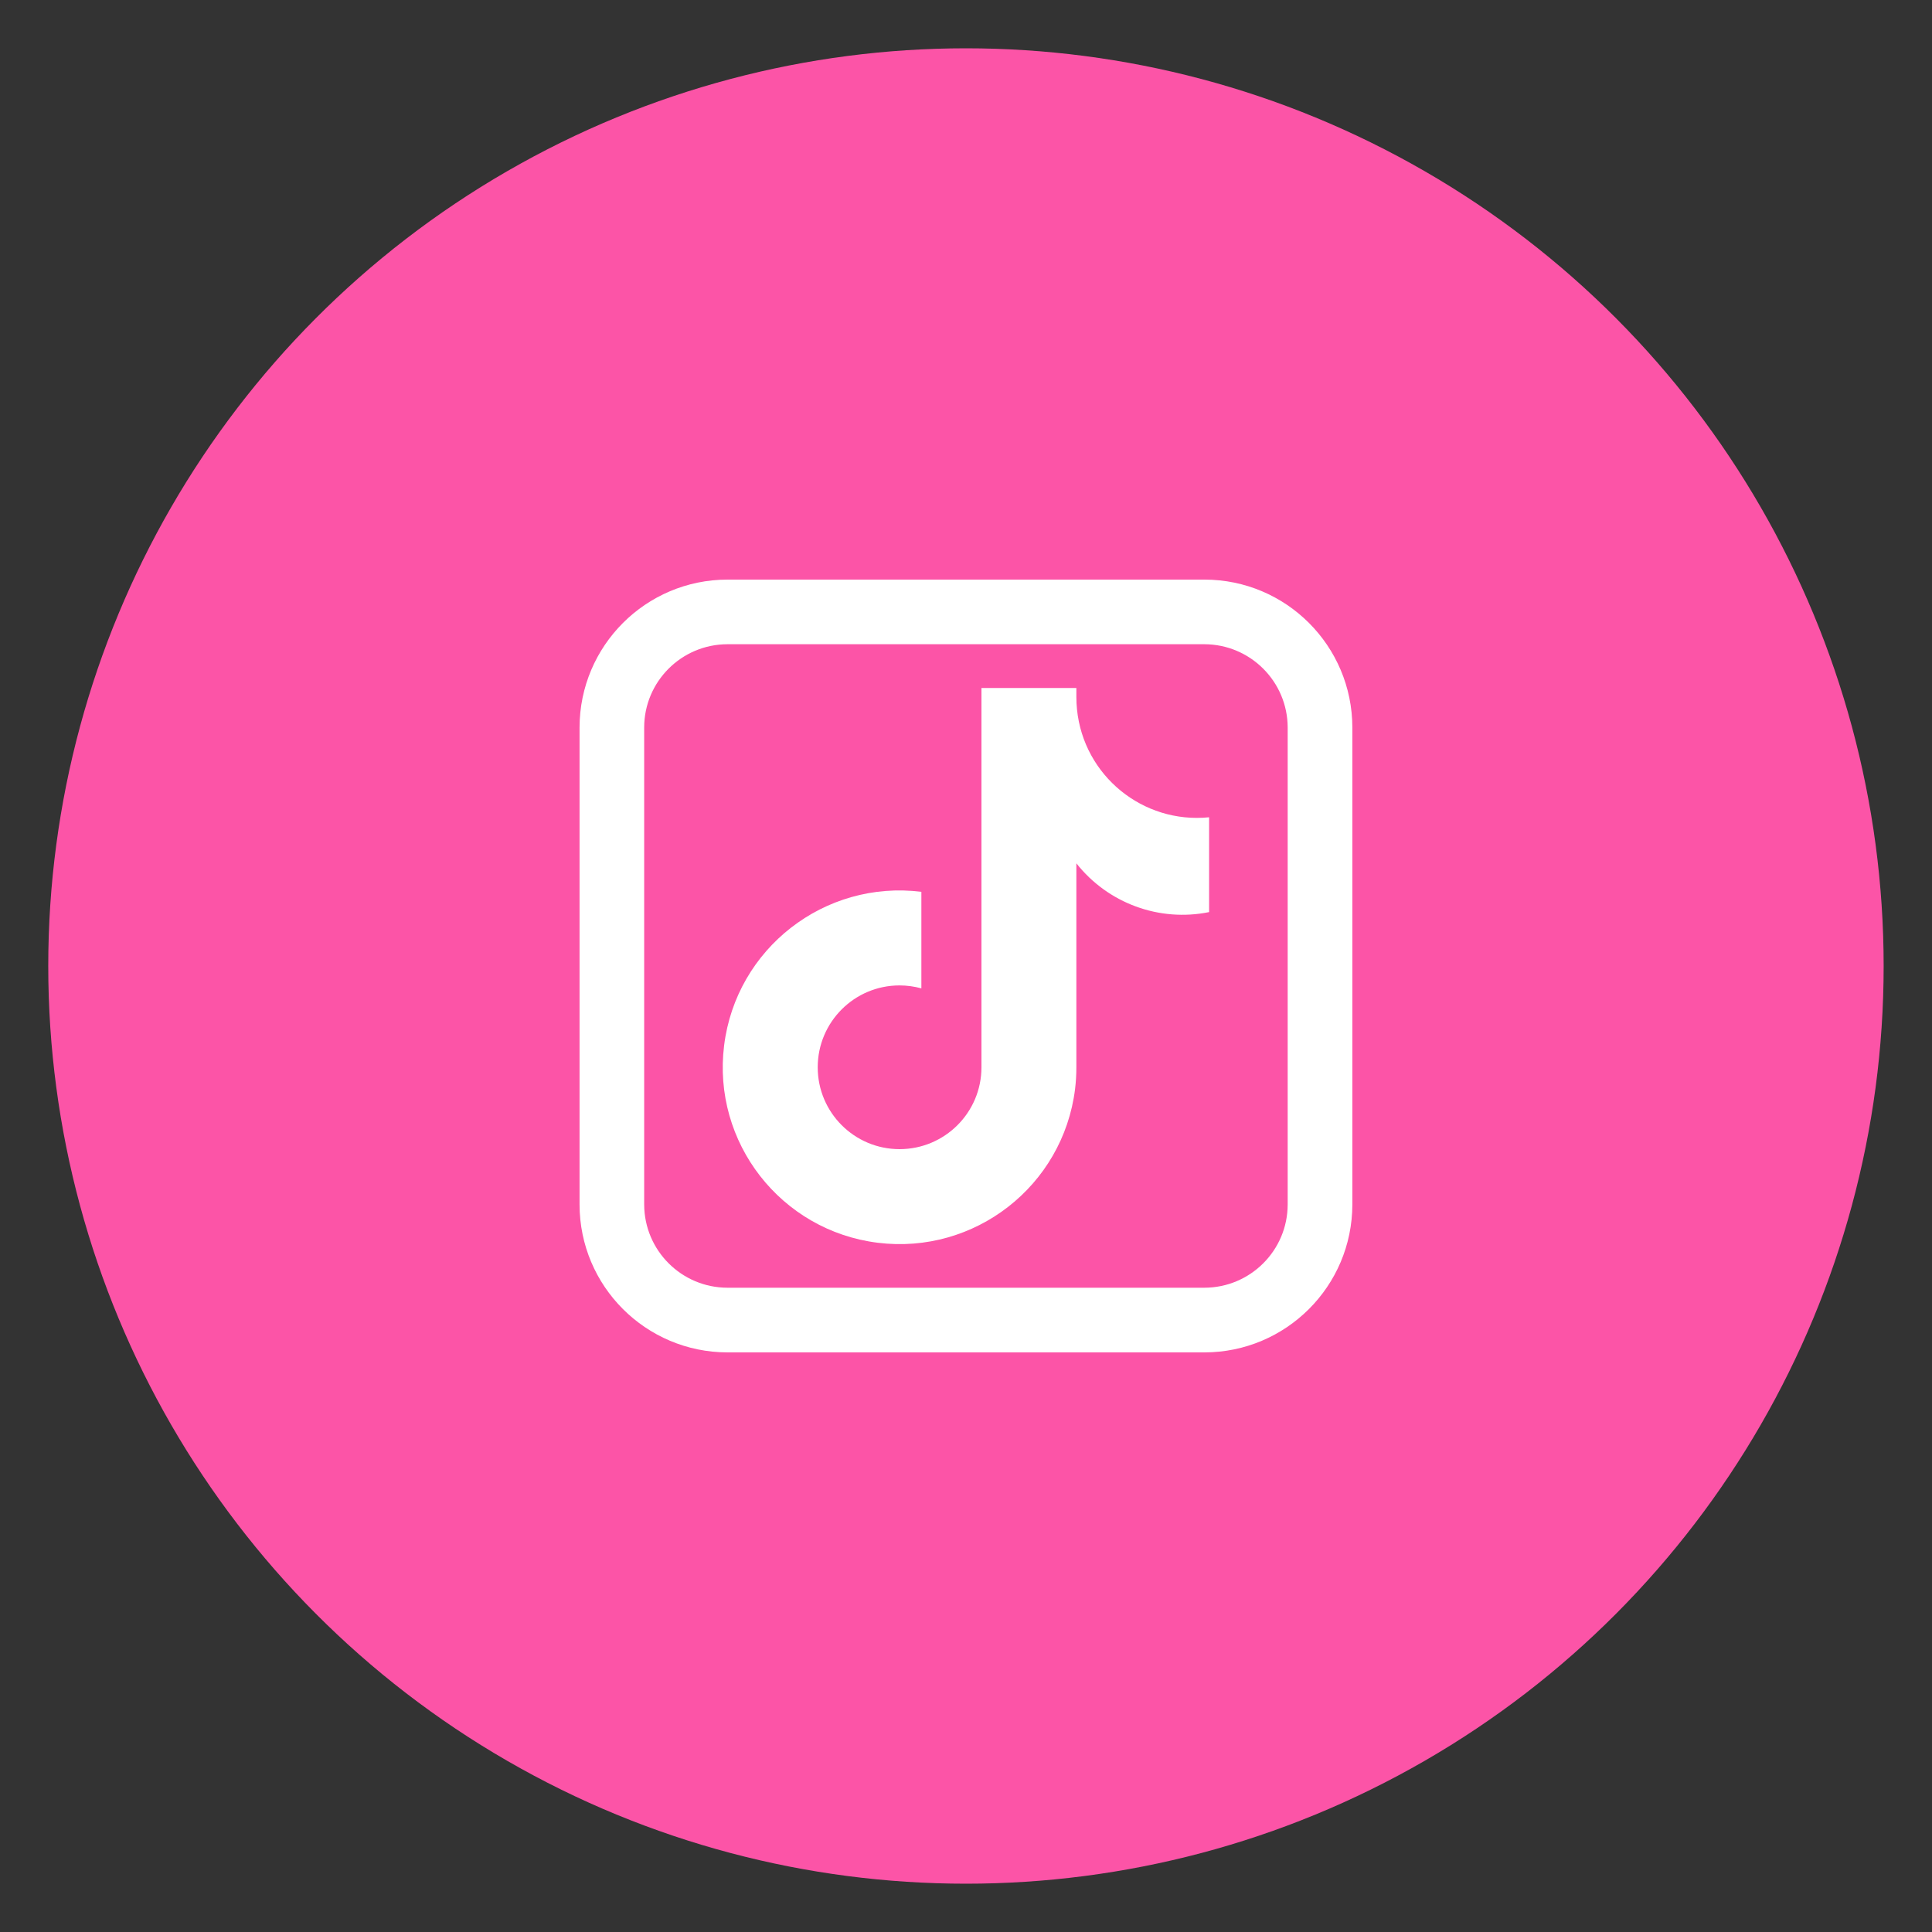 <?xml version="1.0" encoding="utf-8"?>
<!-- Generator: Adobe Illustrator 16.0.0, SVG Export Plug-In . SVG Version: 6.00 Build 0)  -->
<!DOCTYPE svg PUBLIC "-//W3C//DTD SVG 1.1//EN" "http://www.w3.org/Graphics/SVG/1.1/DTD/svg11.dtd">
<svg version="1.1" id="Layer_1" xmlns="http://www.w3.org/2000/svg" xmlns:xlink="http://www.w3.org/1999/xlink" x="0px" y="0px"
	 width="40px" height="40px" viewBox="0 0 40 40" enable-background="new 0 0 40 40" xml:space="preserve">
<rect x="0" y="0" width="40" height="40" fill="#333333" stroke="none"/>
<circle fill="#FC54A7" cx="19.999" cy="20" r="19"/>
<path fill="#FFFFFF" d="M24.937,12h-9.875c-1.69,0.001-3.061,1.372-3.063,3.062v9.875C12,26.628,13.371,27.998,15.061,28h9.875
	c1.69-0.002,3.061-1.371,3.063-3.063v-9.875C27.997,13.372,26.627,12.001,24.937,12z M26.66,15.062v9.875
	c-0.001,0.951-0.772,1.722-1.724,1.724h-9.875c-0.951-0.002-1.722-0.772-1.724-1.724v-9.875c0.001-0.951,0.772-1.722,1.724-1.724
	h9.875C25.888,13.341,26.658,14.112,26.66,15.062L26.66,15.062z"/>
<path fill="#FFFFFF" d="M22.285,14.434v-0.19H20.32v7.853c0,0.936-0.759,1.694-1.695,1.695c-0.936,0-1.695-0.758-1.695-1.695
	c0-0.936,0.758-1.695,1.694-1.695c0.153,0,0.305,0.021,0.452,0.061v-1.999c-2.006-0.25-3.835,1.175-4.084,3.181
	c-0.25,2.007,1.175,3.836,3.181,4.085s3.835-1.175,4.085-3.181c0.018-0.15,0.027-0.301,0.027-0.452v-4.223
	c0.653,0.828,1.716,1.219,2.748,1.01v-1.963c-1.372,0.138-2.597-0.862-2.735-2.234C22.289,14.601,22.285,14.518,22.285,14.434z"/>
</svg>
